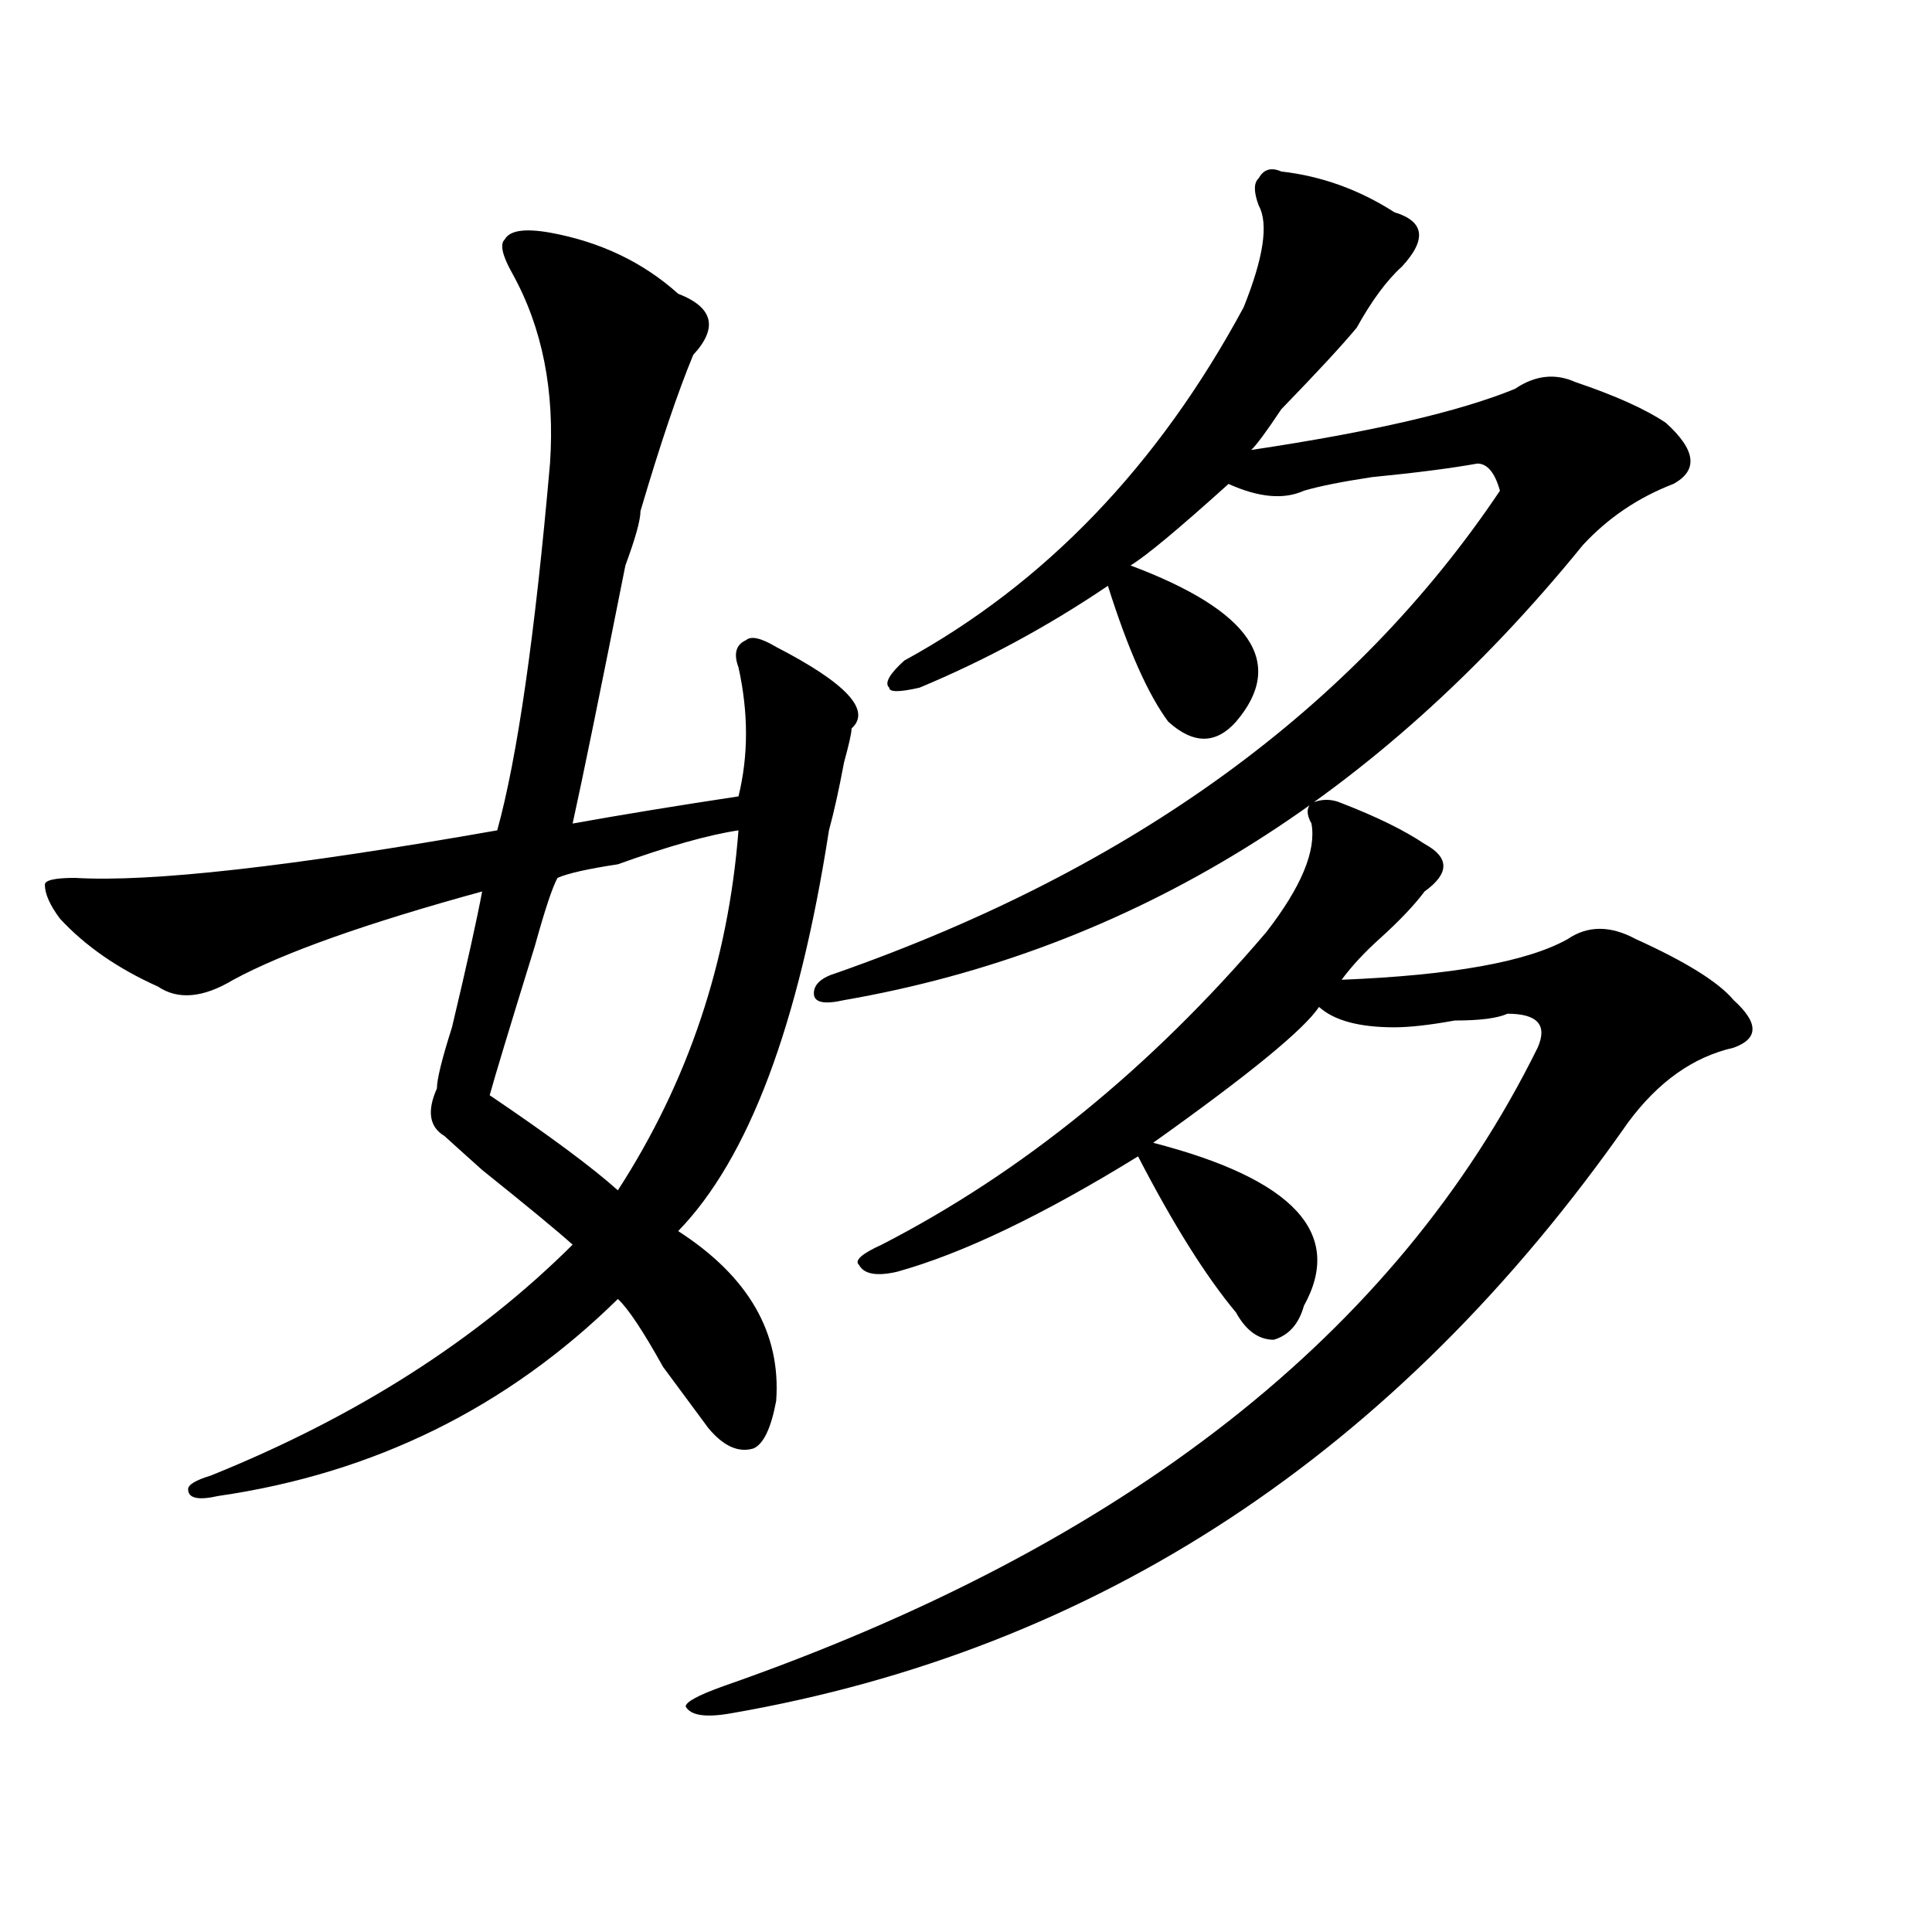 <?xml version="1.0" encoding="utf-8"?>
<!-- Generator: Adobe Illustrator 16.0.0, SVG Export Plug-In . SVG Version: 6.00 Build 0)  -->
<!DOCTYPE svg PUBLIC "-//W3C//DTD SVG 1.1//EN" "http://www.w3.org/Graphics/SVG/1.1/DTD/svg11.dtd">
<svg version="1.1" id="图层_1" xmlns="http://www.w3.org/2000/svg" xmlns:xlink="http://www.w3.org/1999/xlink" x="0px" y="0px"
	 width="1000px" height="1000px" viewBox="0 0 1000 1000" enable-background="new 0 0 1000 1000" xml:space="preserve">
<path d="M284.676,120.406c25.975,4.725,48.108,15.271,66.34,31.641c18.17,7.031,20.792,17.578,7.805,31.641
	c-7.805,18.787-16.951,45.703-27.316,80.859c0,4.725-2.622,14.063-7.805,28.125c-13.049,65.644-22.134,110.193-27.316,133.594
	c25.975-4.669,54.633-9.338,85.852-14.063c5.183-21.094,5.183-43.341,0-66.797c-2.622-7.031-1.342-11.7,3.902-14.063
	c2.561-2.307,7.805-1.153,15.609,3.516c36.401,18.787,49.389,32.85,39.023,42.188c0,2.362-1.342,8.24-3.902,17.578
	c-2.622,14.063-5.244,25.818-7.805,35.156c-15.609,100.8-41.646,169.959-78.047,207.422c36.401,23.456,53.291,52.734,50.73,87.891
	c-2.622,14.063-6.524,22.303-11.707,24.609c-7.805,2.362-15.609-1.153-23.414-10.547c-5.244-7.031-13.049-17.578-23.414-31.641
	c-10.427-18.731-18.231-30.432-23.414-35.156c-57.255,56.25-126.217,90.253-206.824,101.953
	c-10.427,2.362-15.609,1.209-15.609-3.516c0-2.307,3.902-4.669,11.707-7.031c75.425-30.432,137.862-70.313,187.313-119.531
	c-7.805-7.031-23.414-19.885-46.828-38.672c-10.427-9.338-16.951-15.216-19.512-17.578c-7.805-4.669-9.146-12.854-3.902-24.609
	c0-4.669,2.561-15.216,7.805-31.641c7.805-32.794,12.987-56.25,15.609-70.313c-59.877,16.425-102.803,31.641-128.777,45.703
	c-15.609,9.394-28.658,10.547-39.023,3.516c-20.854-9.338-37.743-21.094-50.73-35.156c-5.244-7.031-7.805-12.854-7.805-17.578
	c0-2.307,5.183-3.516,15.609-3.516c39.023,2.362,111.826-5.822,218.531-24.609c10.365-37.463,19.512-100.744,27.316-189.844
	c2.561-37.463-3.902-70.313-19.512-98.438c-5.244-9.338-6.524-15.216-3.902-17.578C263.822,119.253,271.627,118.1,284.676,120.406z
	 M382.234,429.781c-15.609,2.362-36.463,8.24-62.438,17.578c-15.609,2.362-26.036,4.725-31.219,7.031
	c-2.622,4.725-6.524,16.425-11.707,35.156c-13.049,42.188-20.854,68.006-23.414,77.344c31.219,21.094,53.291,37.519,66.34,49.219
	C356.198,559.859,376.99,497.787,382.234,429.781z M694.422,415.719c18.17,7.031,32.499,14.063,42.926,21.094
	c12.987,7.031,12.987,15.271,0,24.609c-5.244,7.031-13.049,15.271-23.414,24.609c-7.805,7.031-14.329,14.063-19.512,21.094
	c57.193-2.307,96.217-9.338,117.07-21.094c10.365-7.031,22.072-7.031,35.121,0c25.975,11.756,42.926,22.303,50.73,31.641
	c12.987,11.756,12.987,19.94,0,24.609c-20.854,4.725-39.023,17.578-54.633,38.672c-119.692,171.112-274.506,273.01-464.379,305.859
	c-13.049,2.307-20.854,1.153-23.414-3.516c0-2.362,6.463-5.878,19.512-10.547c208.104-72.619,348.589-182.813,421.453-330.469
	c5.183-11.7,0-17.578-15.609-17.578c-5.244,2.362-14.329,3.516-27.316,3.516c-13.049,2.362-23.414,3.516-31.219,3.516
	c-18.231,0-31.219-3.516-39.023-10.547c-7.805,11.756-36.463,35.156-85.852,70.313c72.803,18.787,98.839,46.912,78.047,84.375
	c-2.622,9.394-7.805,15.271-15.609,17.578c-7.805,0-14.329-4.669-19.512-14.063c-15.609-18.731-32.561-45.703-50.73-80.859
	c-49.45,30.487-91.096,50.428-124.875,59.766c-10.427,2.362-16.951,1.209-19.512-3.516c-2.622-2.307,1.28-5.822,11.707-10.547
	c72.803-37.463,139.143-91.406,199.02-161.719c18.17-23.4,25.975-42.188,23.414-56.25c-2.622-4.669-2.622-8.185,0-10.547
	C683.995,413.412,689.178,413.412,694.422,415.719z M663.203,88.766c20.792,2.362,40.304,9.394,58.535,21.094
	c15.609,4.725,16.89,14.063,3.902,28.125c-7.805,7.031-15.609,17.578-23.414,31.641c-7.805,9.394-20.854,23.456-39.023,42.188
	c-7.805,11.756-13.049,18.787-15.609,21.094c62.438-9.338,107.924-19.885,136.582-31.641c10.365-7.031,20.792-8.185,31.219-3.516
	c20.792,7.031,36.401,14.063,46.828,21.094c15.609,14.063,16.89,24.609,3.902,31.641c-18.231,7.031-33.841,17.578-46.828,31.641
	c-106.705,131.287-234.141,209.784-382.43,235.547c-10.427,2.362-15.609,1.209-15.609-3.516c0-4.669,3.902-8.185,11.707-10.547
	C586.437,449.722,700.885,366.5,776.371,254c-2.622-9.338-6.524-14.063-11.707-14.063c-13.049,2.362-31.219,4.725-54.633,7.031
	c-15.609,2.362-27.316,4.725-35.121,7.031c-10.427,4.725-23.414,3.516-39.023-3.516c-26.036,23.456-42.926,37.519-50.73,42.188
	c62.438,23.456,80.607,50.428,54.633,80.859c-10.427,11.756-22.134,11.756-35.121,0c-10.427-14.063-20.854-37.463-31.219-70.313
	c-31.219,21.094-63.779,38.672-97.559,52.734c-10.427,2.362-15.609,2.362-15.609,0c-2.622-2.307,0-7.031,7.805-14.063
	c72.803-39.825,131.338-100.744,175.605-182.813c10.365-25.763,12.987-43.341,7.805-52.734c-2.622-7.031-2.622-11.7,0-14.063
	C654.057,87.612,657.959,86.459,663.203,88.766z"/>
</svg>
